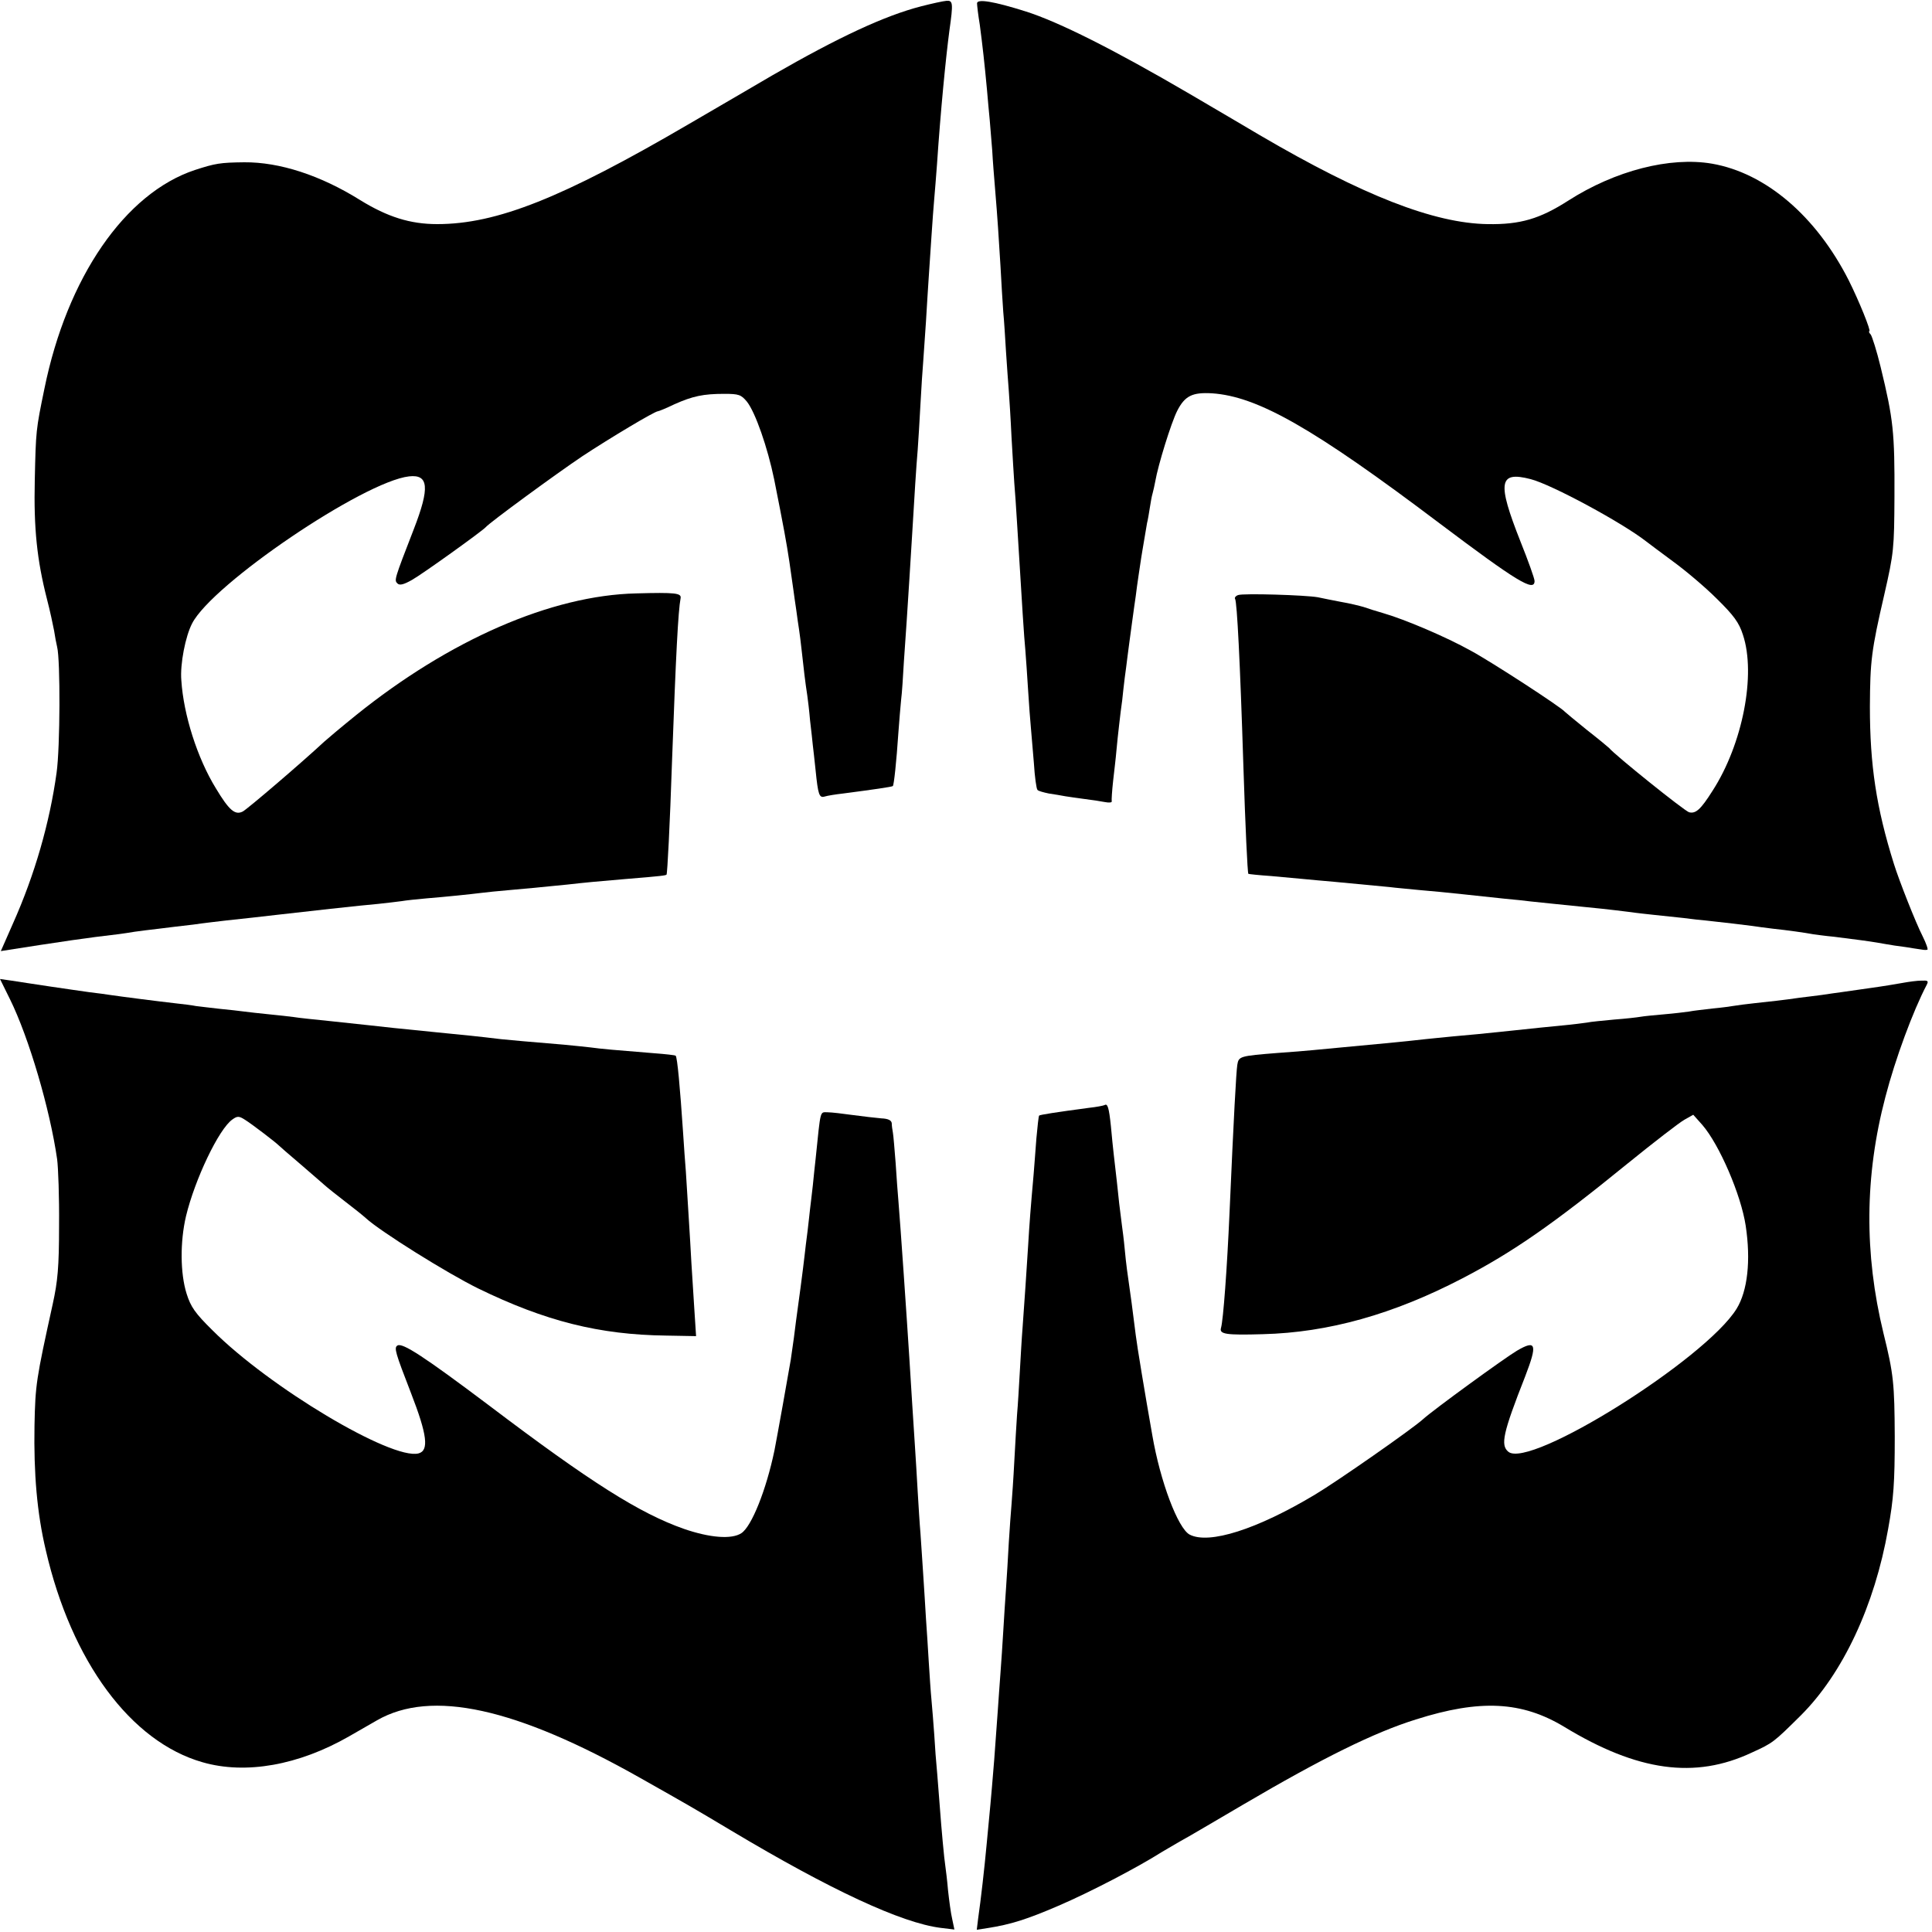 <?xml version="1.0" standalone="no"?>
<!DOCTYPE svg PUBLIC "-//W3C//DTD SVG 20010904//EN"
 "http://www.w3.org/TR/2001/REC-SVG-20010904/DTD/svg10.dtd">
<svg version="1.0" xmlns="http://www.w3.org/2000/svg"
 width="700pt" height="700pt" viewBox="0 0 700 700"
 preserveAspectRatio="xMidYMid meet">
<g transform="translate(0,700) scale(0.1,-0.1)"
fill="#000000" stroke="none">
<path d="M3337 6977 c-132 -34 -299 -112 -537 -249 -52 -31 -189 -110 -305
-178 -457 -267 -695 -362 -911 -362 -98 0 -180 26 -279 87 -144 90 -292 138
-420 137 -88 -1 -105 -4 -179 -28 -253 -84 -463 -389 -545 -792 -31 -150 -31
-152 -35 -332 -4 -174 8 -289 44 -430 11 -42 22 -94 26 -115 3 -20 8 -47 11
-59 12 -47 11 -365 -2 -456 -25 -181 -79 -369 -158 -546 l-44 -100 141 22 c78
12 168 25 201 29 84 10 100 12 142 19 21 3 61 8 88 11 28 4 84 10 125 15 41 6
95 12 120 15 59 6 136 15 180 20 85 10 320 36 370 40 30 3 69 8 85 10 17 3 57
7 90 10 74 6 160 15 200 20 17 2 62 7 100 10 69 6 88 8 210 20 71 8 104 11
210 20 136 11 146 13 150 16 3 4 12 176 20 414 14 384 22 540 31 588 3 18 -19
21 -161 17 -307 -7 -676 -168 -1016 -442 -52 -42 -103 -85 -114 -95 -85 -79
-277 -243 -295 -253 -28 -15 -50 4 -98 84 -67 109 -117 266 -125 391 -5 59 15
160 39 206 73 143 621 514 786 533 71 8 76 -40 17 -192 -71 -183 -71 -184 -59
-196 8 -8 23 -4 53 13 39 22 256 178 267 191 13 16 256 194 350 257 97 64 262
163 274 163 3 0 30 11 59 25 67 30 106 38 181 38 53 0 61 -3 82 -28 31 -39 75
-166 99 -282 35 -176 45 -231 55 -298 6 -44 13 -91 15 -105 2 -14 6 -45 10
-70 3 -25 8 -56 10 -70 2 -14 7 -50 10 -80 6 -56 13 -116 20 -160 2 -14 7 -54
10 -90 4 -36 9 -76 10 -90 2 -14 6 -54 10 -90 9 -89 13 -102 33 -96 9 3 40 8
67 11 107 14 177 24 180 27 4 4 13 88 20 193 3 44 8 98 10 120 3 22 7 84 10
138 4 55 8 120 10 145 5 77 15 232 20 317 8 136 15 248 20 305 2 30 7 104 10
165 3 60 8 130 10 155 2 25 6 90 10 145 3 55 8 127 10 160 2 33 7 101 10 150
3 50 8 110 10 135 2 25 7 81 10 125 13 194 32 387 45 485 14 99 13 109 -11
107 -12 -1 -53 -10 -92 -20z"/>
<path d="M3540 6988 c0 -7 4 -42 10 -78 10 -76 17 -138 26 -235 3 -38 8 -88
10 -110 2 -22 6 -71 9 -110 2 -38 7 -99 10 -135 10 -119 13 -174 20 -285 3
-60 8 -135 10 -165 3 -30 7 -95 10 -145 3 -49 8 -112 10 -140 2 -27 7 -104 10
-170 4 -66 8 -140 10 -165 2 -25 7 -90 10 -145 20 -327 25 -407 30 -460 2 -27
7 -93 10 -145 3 -52 8 -113 10 -135 2 -22 7 -80 11 -130 3 -49 9 -93 13 -97 3
-4 22 -9 41 -13 19 -3 46 -7 60 -10 14 -2 45 -7 70 -10 25 -3 58 -8 73 -11 15
-3 27 -2 25 3 -1 4 1 37 5 73 4 36 10 85 12 110 2 25 7 68 10 95 3 28 8 67 11
88 2 20 6 56 9 80 3 23 8 58 10 77 2 19 10 73 16 120 6 47 13 92 14 100 4 36
18 126 20 140 1 8 6 35 10 60 4 25 9 54 11 65 3 11 7 36 10 55 3 19 7 43 10
52 3 10 7 30 10 45 10 58 57 210 79 254 28 55 55 68 126 64 166 -11 369 -127
826 -472 279 -210 343 -249 343 -208 0 9 -23 73 -51 143 -85 215 -79 256 37
226 77 -20 332 -158 419 -226 6 -5 48 -36 95 -71 47 -34 119 -95 161 -137 61
-60 80 -86 94 -130 48 -144 -1 -396 -110 -565 -43 -68 -61 -84 -85 -78 -16 4
-270 208 -290 233 -3 3 -39 33 -80 65 -41 33 -77 63 -80 66 -14 17 -266 181
-342 222 -88 49 -238 113 -318 136 -25 7 -56 17 -70 22 -14 4 -50 13 -80 18
-30 6 -68 13 -85 17 -44 8 -271 15 -289 8 -9 -3 -14 -10 -11 -14 7 -12 18
-226 30 -605 7 -219 15 -388 18 -391 1 -1 38 -5 82 -8 44 -4 98 -9 120 -11 22
-2 72 -7 110 -10 87 -8 148 -14 200 -19 22 -3 72 -7 110 -11 39 -3 108 -10
155 -15 47 -5 114 -12 150 -16 36 -3 79 -8 95 -10 36 -4 137 -14 185 -19 33
-3 101 -10 180 -20 19 -3 58 -7 85 -10 28 -3 74 -8 104 -11 30 -4 66 -8 80 -9
67 -7 148 -17 171 -20 14 -2 48 -7 75 -10 48 -5 113 -14 145 -20 8 -1 42 -6
75 -9 80 -10 125 -16 155 -21 14 -3 43 -7 65 -11 22 -3 53 -7 68 -10 40 -6 41
-7 50 -5 4 0 -4 23 -17 49 -25 49 -85 201 -104 262 -64 204 -87 359 -87 570 1
165 5 202 52 405 35 153 36 168 37 355 1 234 -4 281 -50 470 -14 58 -31 111
-36 118 -6 6 -8 12 -5 12 7 0 -37 109 -75 185 -118 232 -300 388 -495 422
-152 26 -351 -25 -521 -134 -103 -66 -174 -87 -292 -85 -194 3 -451 103 -825
322 -16 10 -131 77 -255 150 -272 159 -474 261 -595 299 -114 36 -175 46 -175
29z"/>
<path d="M36 3380 c69 -140 145 -399 171 -580 4 -30 8 -138 7 -240 0 -152 -5
-203 -23 -285 -60 -273 -63 -291 -66 -440 -3 -174 9 -317 41 -452 93 -403 308
-694 568 -768 156 -45 348 -11 531 94 33 19 78 45 101 58 197 113 503 46 954
-209 177 -100 186 -105 330 -191 360 -215 616 -334 758 -352 l50 -6 -8 38 c-5
21 -11 67 -15 103 -3 36 -8 76 -10 90 -4 24 -14 133 -20 215 -2 22 -6 74 -9
115 -4 41 -9 107 -11 145 -3 39 -7 95 -10 125 -3 30 -7 93 -10 140 -3 47 -7
117 -10 155 -2 39 -7 111 -10 160 -3 50 -8 117 -10 150 -3 33 -7 101 -10 150
-3 50 -7 124 -10 165 -7 101 -13 207 -20 315 -10 158 -32 478 -40 575 -2 25
-7 86 -10 137 -4 50 -8 100 -10 110 -2 10 -4 25 -4 33 -1 11 -13 17 -38 18
-21 2 -67 7 -103 12 -36 5 -77 10 -91 10 -29 0 -25 14 -44 -170 -2 -19 -7 -62
-10 -95 -4 -33 -8 -71 -10 -85 -1 -14 -6 -50 -9 -80 -4 -30 -9 -71 -11 -90 -4
-37 -23 -182 -31 -237 -4 -35 -10 -79 -19 -140 -6 -37 -51 -288 -59 -328 -30
-144 -83 -276 -120 -300 -35 -23 -114 -17 -209 16 -159 56 -337 168 -704 446
-238 179 -315 229 -333 218 -13 -8 -8 -25 49 -172 59 -152 66 -209 27 -219
-98 -24 -539 239 -746 446 -63 62 -79 85 -94 133 -23 73 -24 188 -2 281 32
133 119 316 168 350 18 13 24 13 47 -2 24 -15 109 -80 121 -92 3 -3 36 -32 75
-65 38 -33 79 -68 90 -78 11 -10 45 -37 75 -60 30 -23 64 -50 75 -60 53 -49
297 -201 407 -255 244 -119 440 -168 681 -171 l109 -2 -7 108 c-4 59 -8 131
-10 158 -4 78 -16 264 -20 330 -3 33 -7 96 -10 140 -11 164 -21 275 -27 280
-2 2 -37 6 -78 9 -138 11 -195 16 -230 21 -19 2 -63 7 -97 10 -132 11 -189 16
-228 20 -82 10 -133 15 -235 25 -133 13 -196 20 -240 25 -19 2 -82 9 -140 15
-58 6 -118 12 -135 15 -16 2 -57 7 -90 10 -33 3 -73 8 -90 10 -16 2 -57 7 -90
10 -33 4 -71 8 -85 10 -14 3 -47 7 -75 10 -62 7 -202 25 -235 30 -14 2 -47 7
-75 10 -27 4 -93 13 -145 21 -52 8 -114 17 -138 21 l-42 6 36 -73z"/>
<path d="M6895 3439 c-22 -4 -76 -13 -120 -19 -44 -6 -91 -13 -105 -15 -14 -2
-45 -6 -70 -10 -25 -3 -61 -8 -80 -10 -53 -8 -109 -14 -165 -20 -27 -3 -59 -7
-70 -9 -11 -2 -47 -7 -80 -10 -33 -4 -71 -8 -85 -11 -14 -2 -54 -7 -90 -10
-36 -3 -75 -7 -86 -9 -11 -2 -54 -7 -95 -10 -41 -4 -86 -8 -99 -11 -14 -2 -52
-7 -85 -10 -33 -3 -121 -12 -195 -20 -74 -8 -166 -17 -205 -20 -38 -4 -83 -8
-100 -10 -16 -2 -82 -9 -145 -15 -63 -6 -140 -13 -170 -16 -30 -3 -73 -7 -95
-9 -22 -2 -78 -7 -125 -10 -138 -11 -142 -12 -147 -43 -4 -25 -13 -189 -28
-532 -9 -206 -23 -394 -31 -421 -7 -23 17 -27 152 -23 237 6 472 72 722 202
183 95 330 197 600 417 95 77 187 148 205 158 l32 18 33 -37 c62 -72 140 -253
157 -365 19 -126 7 -236 -33 -301 -113 -183 -750 -582 -827 -518 -29 24 -20
67 61 273 45 117 40 134 -30 93 -44 -26 -304 -215 -340 -248 -37 -34 -312
-226 -391 -273 -210 -126 -385 -182 -455 -145 -42 23 -106 191 -135 360 -26
147 -56 328 -60 363 -3 23 -10 76 -15 117 -17 121 -19 132 -25 195 -3 33 -8
71 -10 85 -2 14 -6 50 -10 80 -5 51 -10 93 -20 180 -2 19 -7 64 -10 100 -7 67
-12 83 -23 76 -4 -2 -29 -7 -57 -10 -120 -16 -177 -25 -180 -28 -2 -2 -6 -39
-10 -83 -3 -44 -8 -102 -10 -130 -11 -124 -15 -176 -20 -260 -6 -99 -13 -196
-20 -295 -3 -36 -7 -108 -10 -160 -3 -52 -7 -122 -10 -155 -2 -33 -7 -109 -10
-170 -3 -60 -8 -130 -10 -155 -2 -25 -7 -88 -10 -140 -3 -52 -7 -126 -10 -165
-3 -38 -7 -108 -10 -155 -3 -47 -7 -114 -10 -150 -3 -36 -7 -99 -10 -140 -12
-168 -15 -208 -21 -275 -3 -38 -8 -88 -10 -110 -2 -22 -6 -65 -9 -95 -8 -87
-21 -202 -31 -271 l-5 -41 38 6 c85 13 144 32 258 81 114 49 285 138 375 195
8 5 38 22 65 38 28 15 131 76 230 134 286 168 474 261 625 308 233 74 384 66
538 -27 265 -161 473 -190 679 -93 77 35 79 37 178 135 152 152 267 397 316
675 20 110 24 168 24 335 -1 191 -4 226 -41 375 -70 288 -68 570 7 855 36 139
101 314 150 407 7 14 4 16 -19 15 -15 0 -45 -4 -67 -8z"/>
</g>
</svg>
